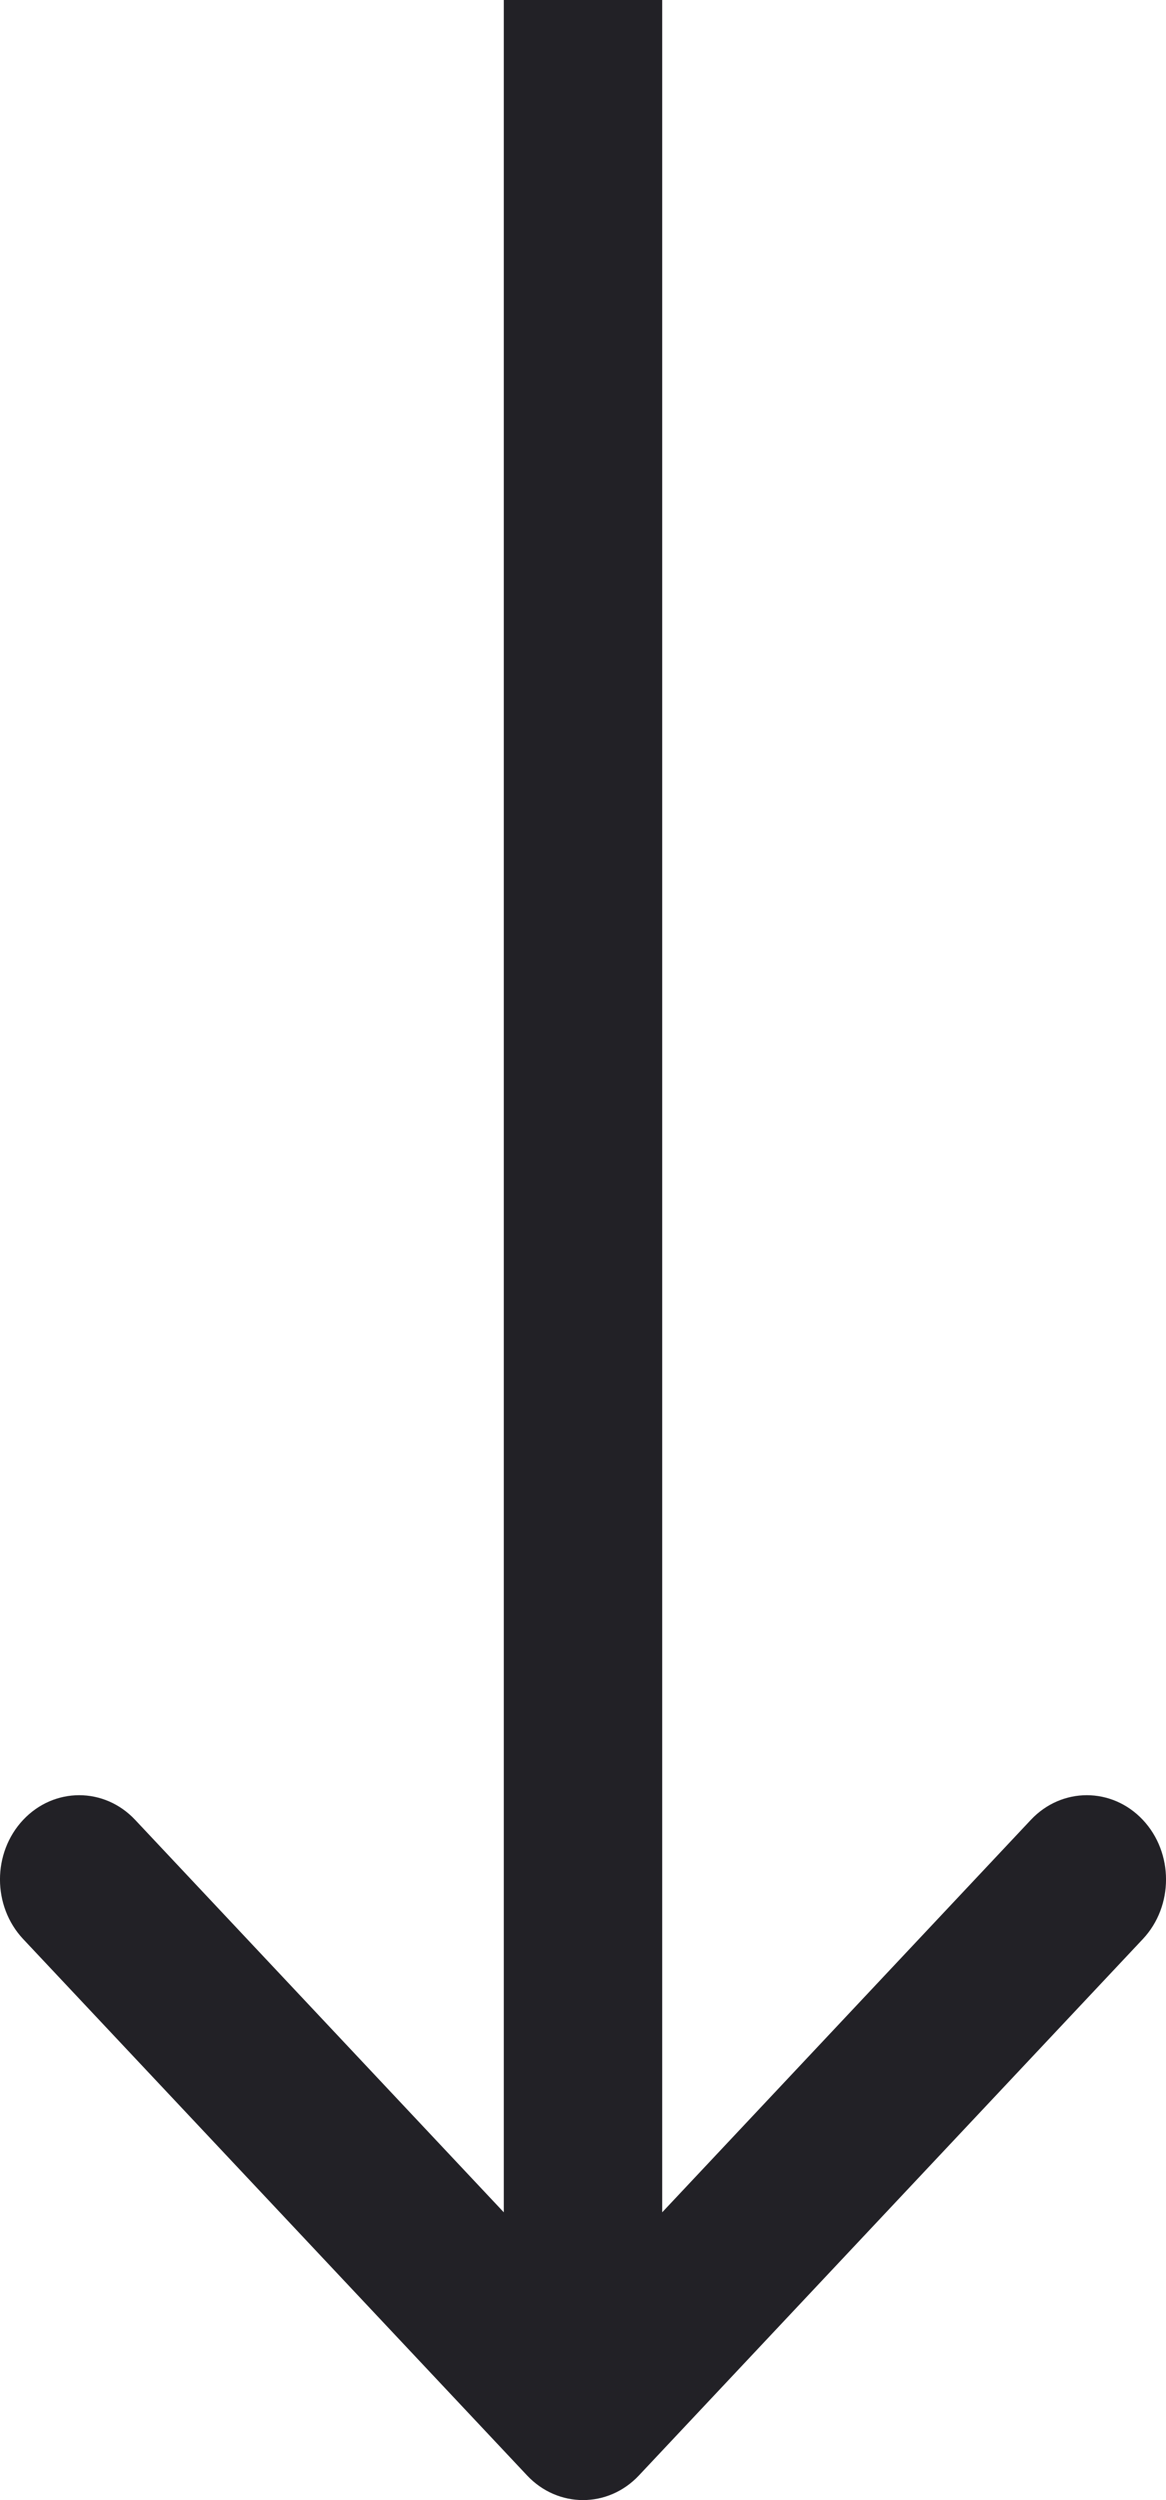 <svg width="14" height="30" viewBox="0 0 14 30" fill="none" xmlns="http://www.w3.org/2000/svg">
<path fill-rule="evenodd" clip-rule="evenodd" d="M6.049 26.547V0H7.951V26.547L12.377 21.838C12.748 21.443 13.35 21.443 13.722 21.838C14.093 22.233 14.093 22.873 13.722 23.268L7.672 29.704C7.301 30.099 6.699 30.099 6.328 29.704L0.278 23.268C-0.093 22.873 -0.093 22.233 0.278 21.838C0.65 21.443 1.252 21.443 1.623 21.838L6.049 26.547Z" fill="#222126"/>
</svg>
